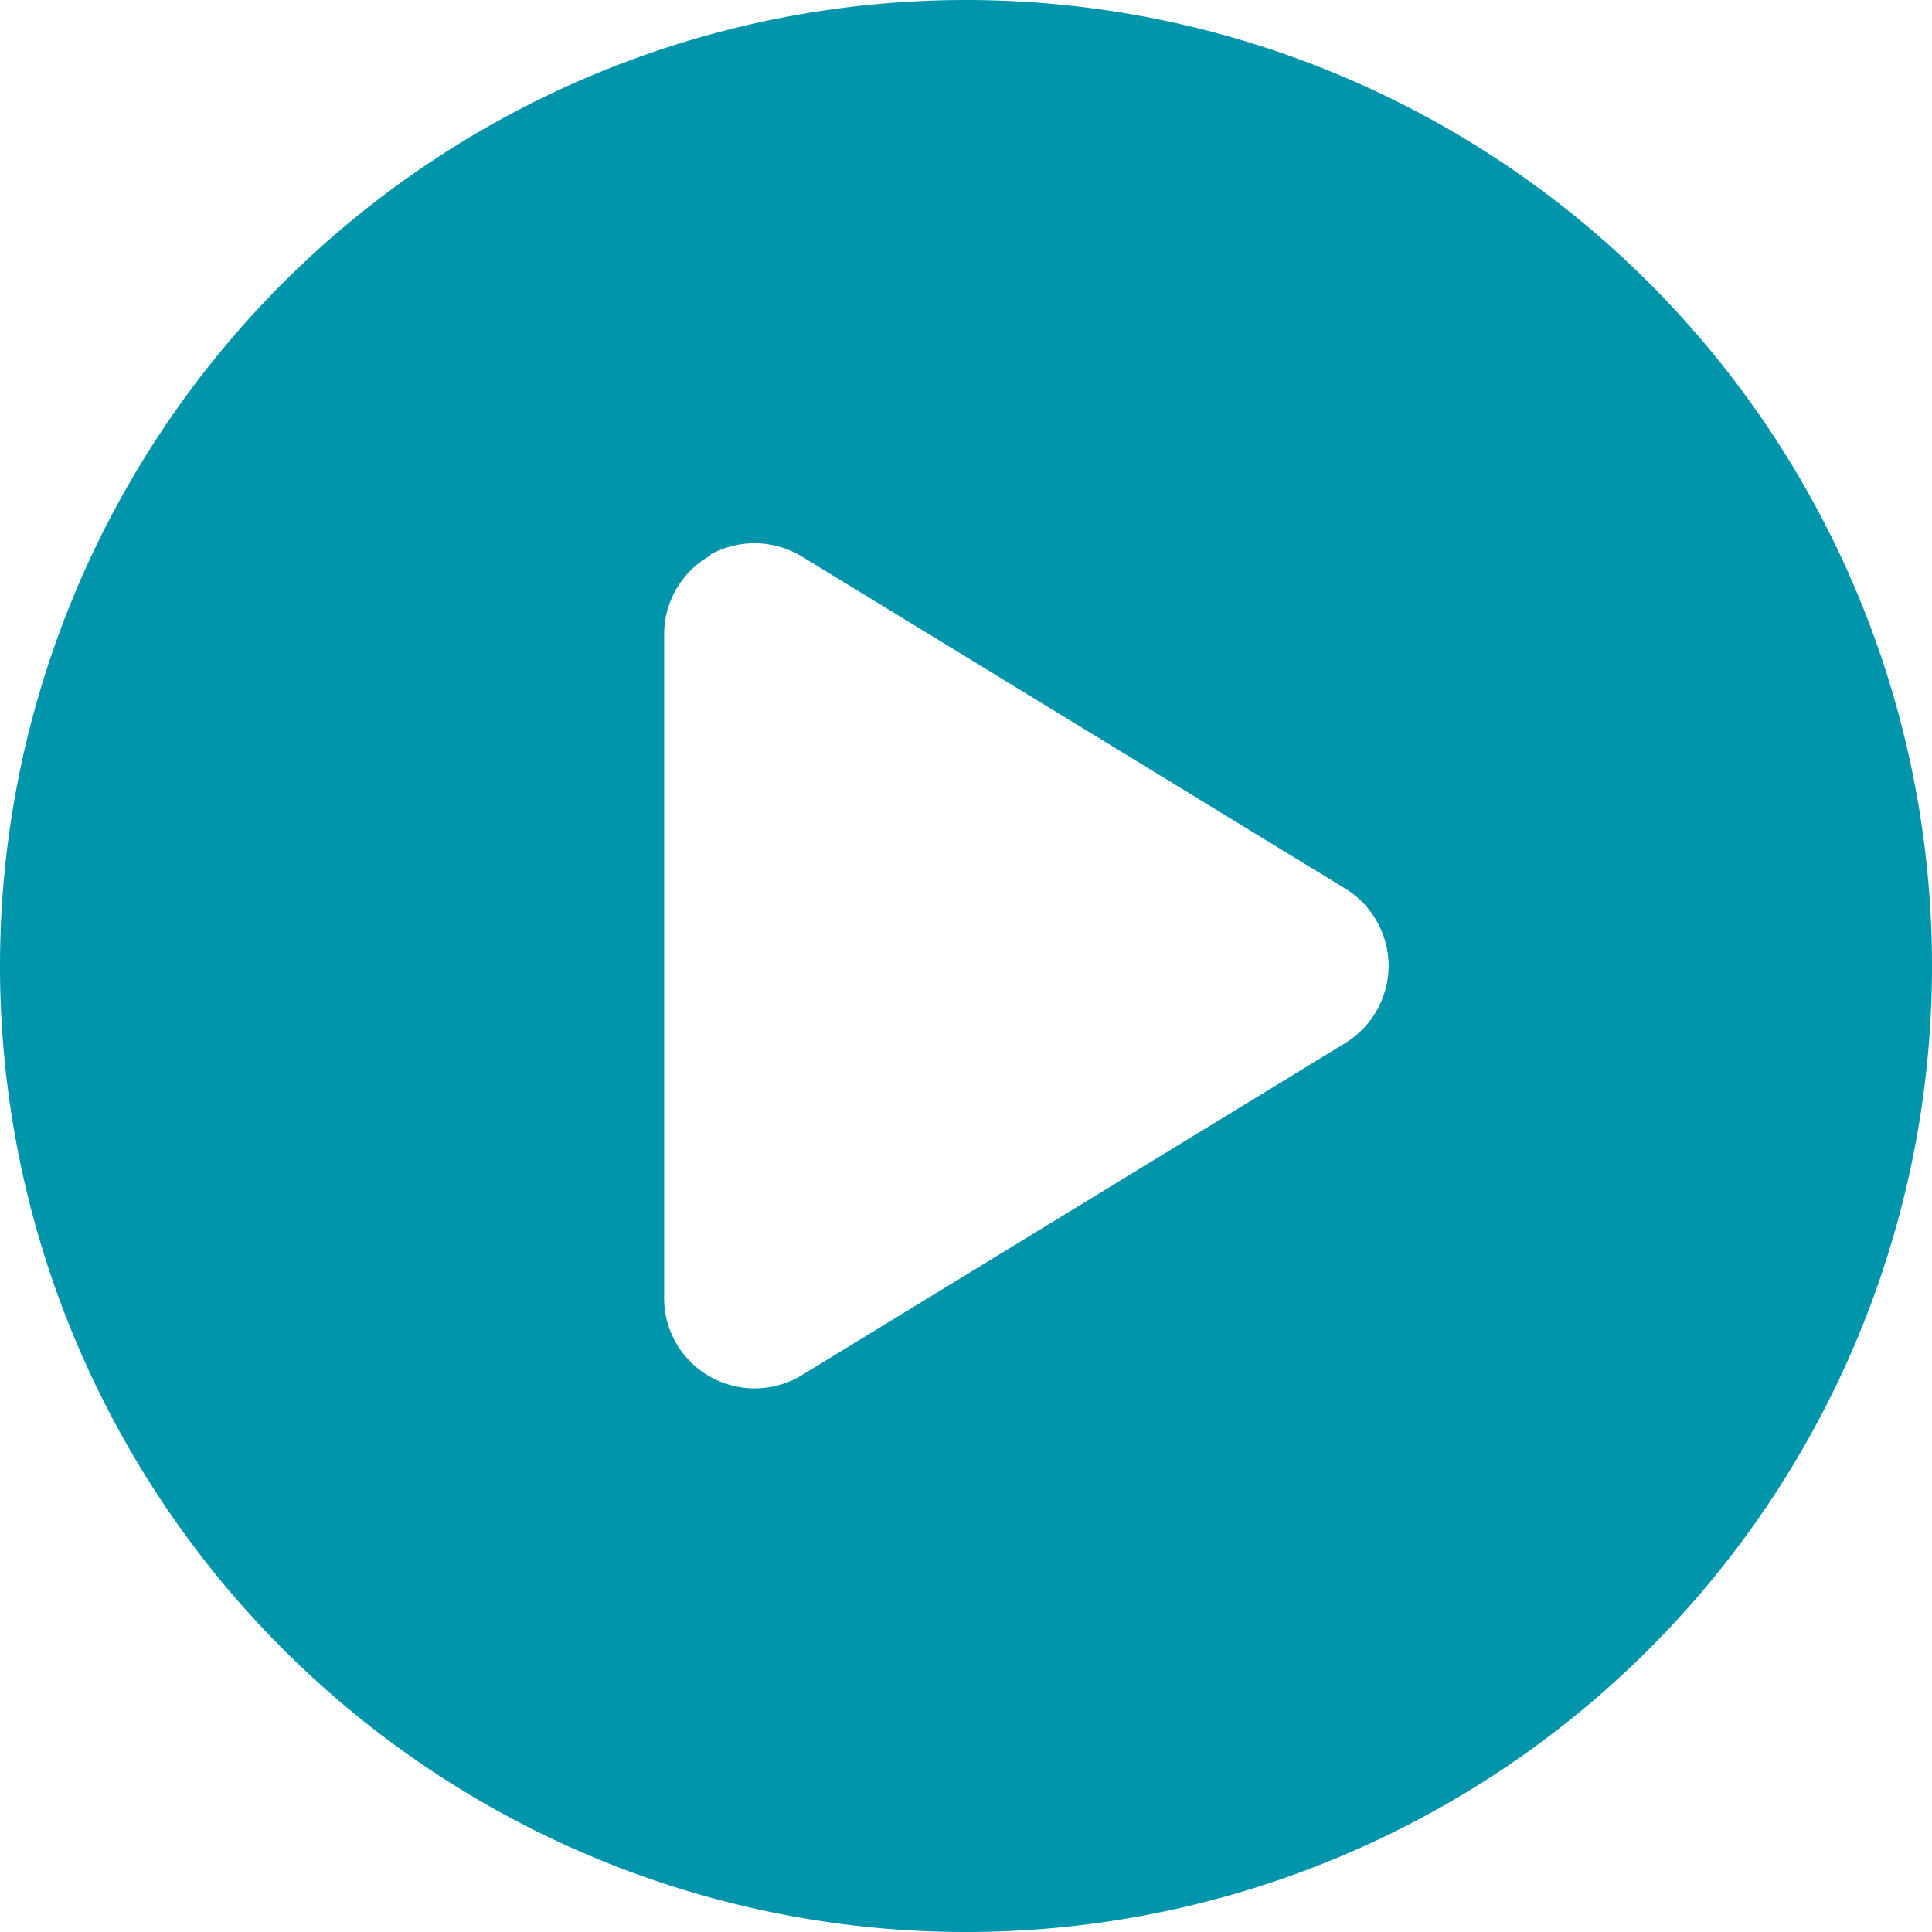 <svg xmlns="http://www.w3.org/2000/svg" width="16" height="16" viewBox="0 0 16 16"><path d="M16-6A8,8,0,0,1,8,2,8,8,0,0,1,0-6a8,8,0,0,1,8-8A8,8,0,0,1,16-6ZM5.884-9.4A.749.749,0,0,0,5.5-8.75v5.5a.745.745,0,0,0,.384.653.751.751,0,0,0,.759-.016l4.5-2.75A.754.754,0,0,0,11.5-6a.754.754,0,0,0-.359-.641l-4.5-2.75a.758.758,0,0,0-.759-.016Z" transform="translate(0 14)" fill="#0095aa"/></svg>